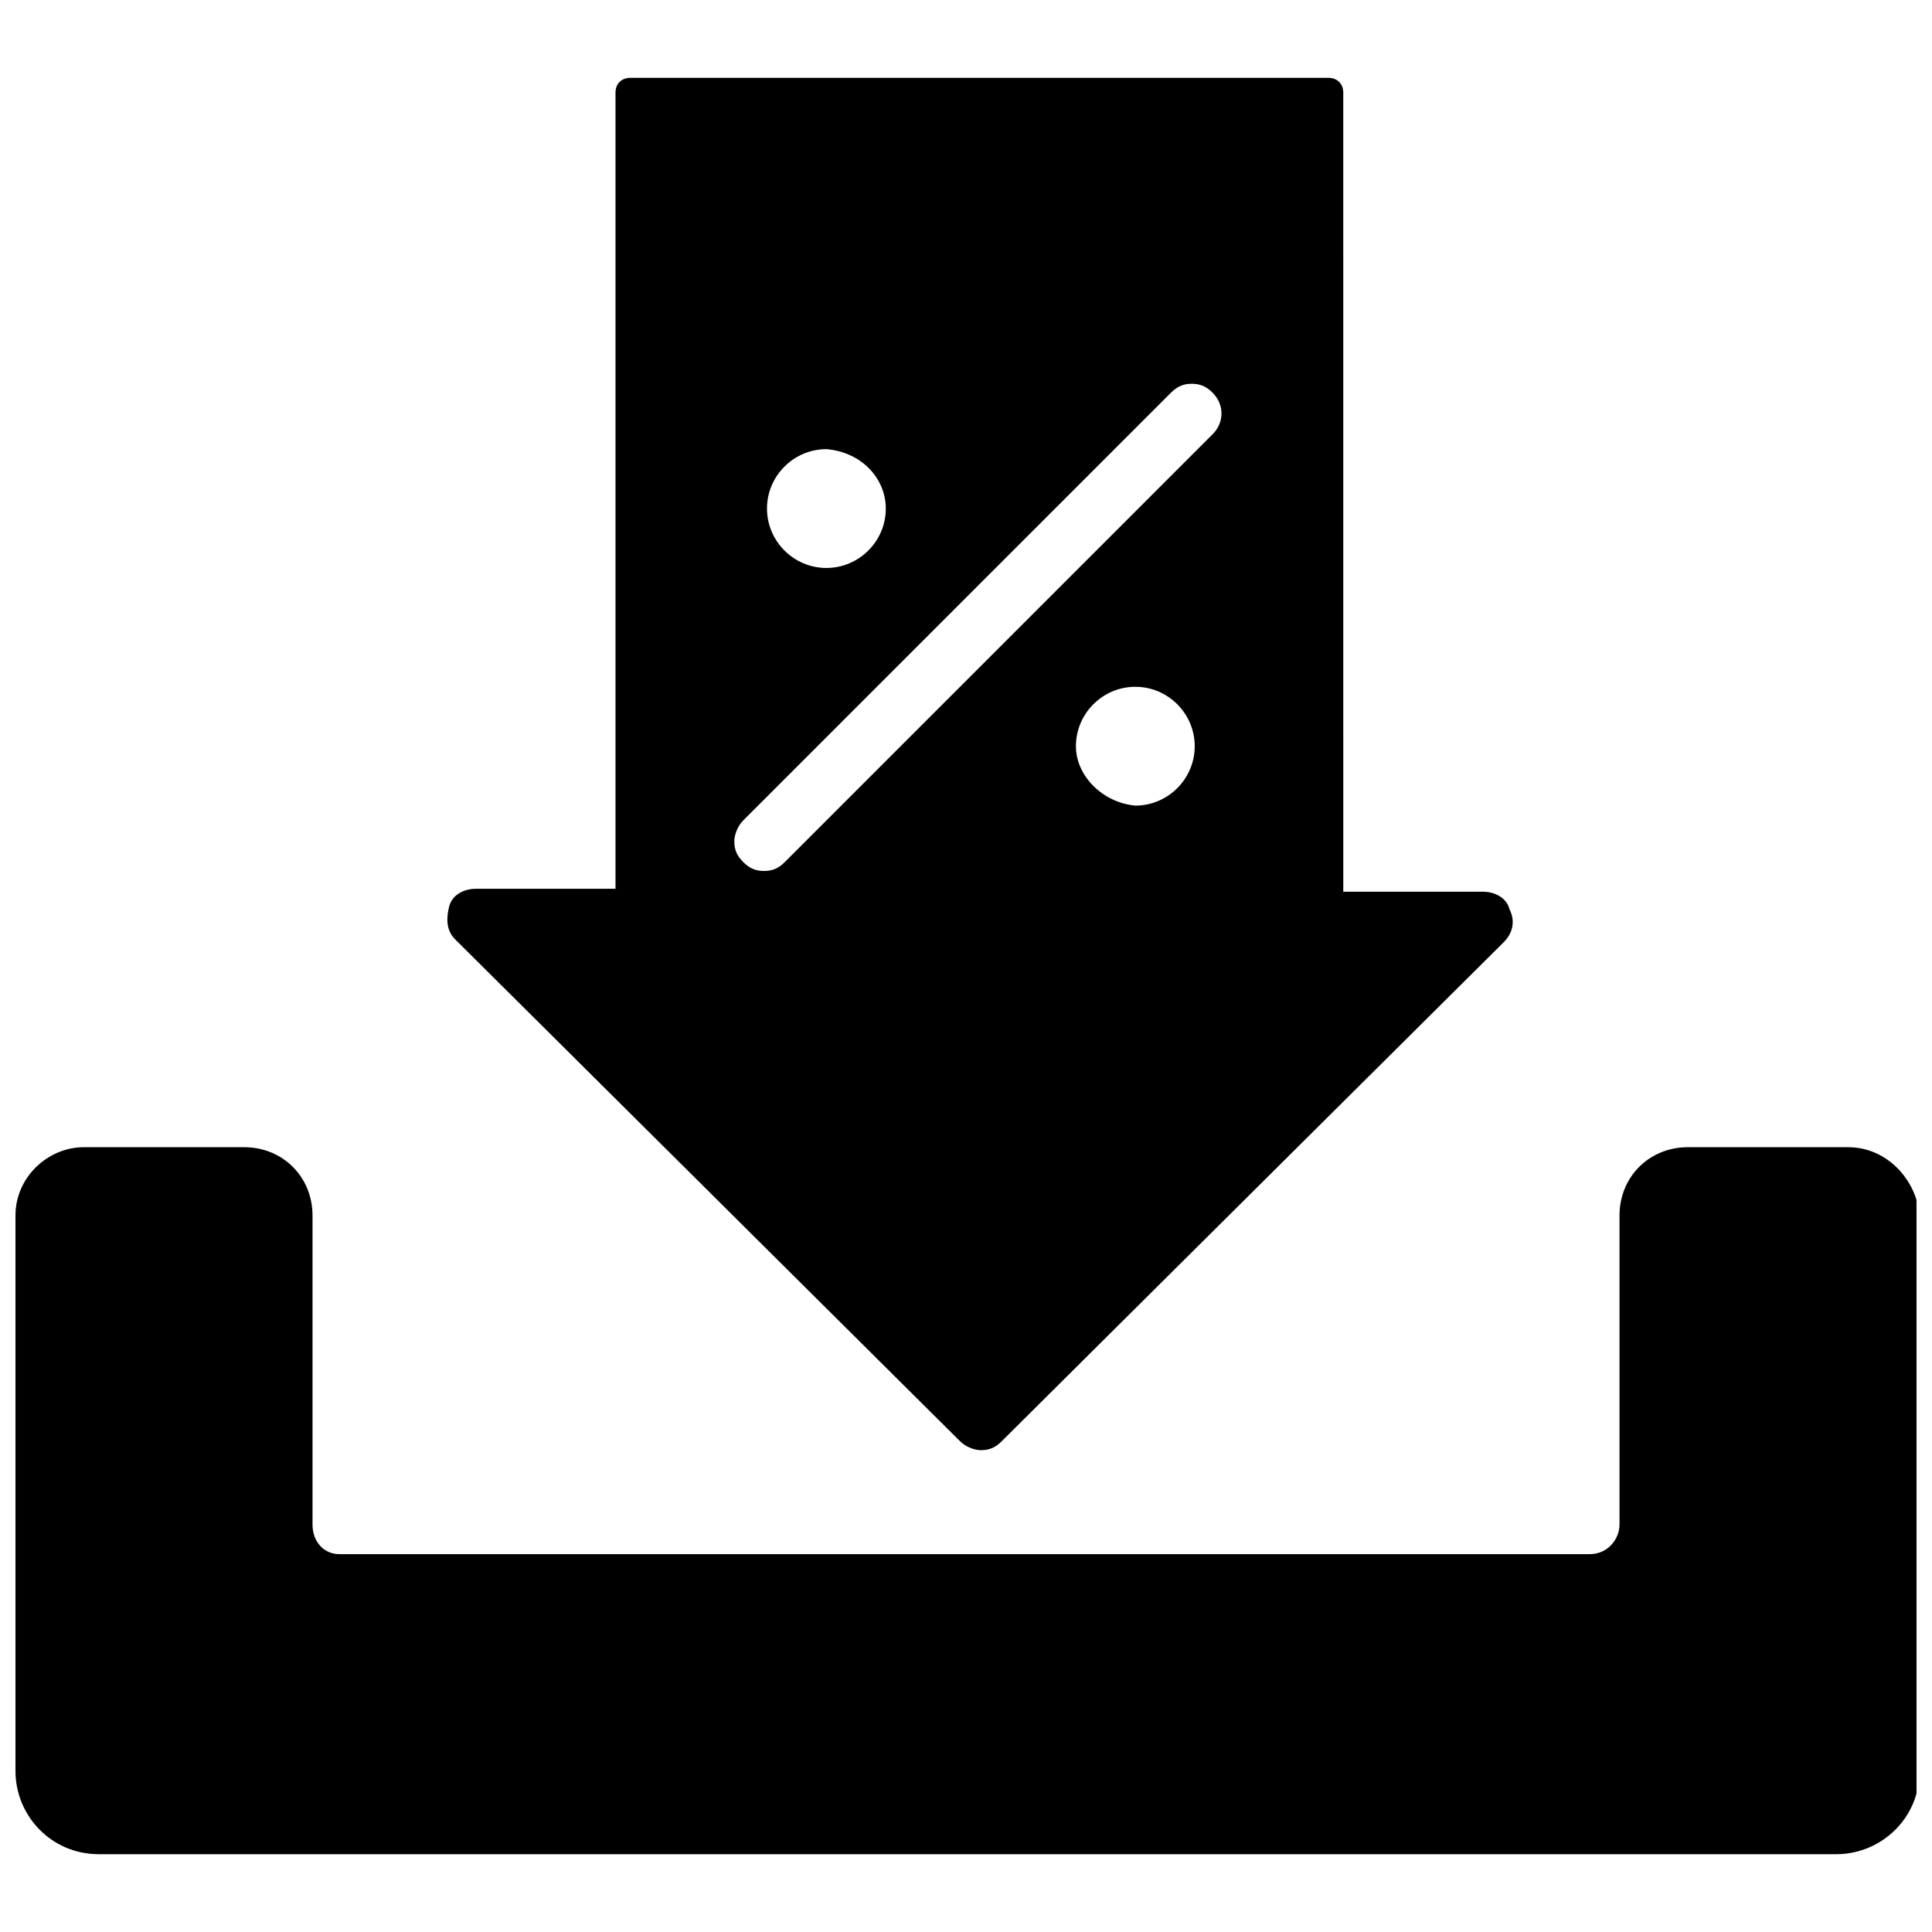 <?xml version="1.0" encoding="UTF-8"?>
<!-- Uploaded to: ICON Repo, www.iconrepo.com, Generator: ICON Repo Mixer Tools -->
<svg width="800px" height="800px" version="1.1" viewBox="144 144 512 512" xmlns="http://www.w3.org/2000/svg">
 <defs>
  <clipPath id="a">
   <path d="m148.09 448h503.81v188h-503.81z"/>
  </clipPath>
 </defs>
 <g clip-path="url(#a)">
  <path d="m633.8 448.02h-42.508c-10.234 0-18.105 7.871-18.105 18.105v81.867c0 3.938-3.148 7.871-7.871 7.871h-331.41c-3.938 0-7.086-3.148-7.086-7.871v-81.867c0-10.234-7.871-18.105-18.105-18.105h-42.508c-9.445 0-18.105 7.871-18.105 18.105v147.21c0 11.809 9.445 22.043 22.043 22.043h460.51c11.809 0 22.043-9.445 22.043-22.043v-147.21c-0.789-9.449-8.66-18.105-18.895-18.105z"/>
 </g>
 <path d="m398.43 525.95c1.574 1.574 3.938 2.363 5.512 2.363 2.363 0 3.938-0.789 5.512-2.363l133.04-132.25c2.363-2.363 3.148-5.512 1.574-8.66-0.789-3.148-3.938-4.723-7.086-4.723h-37l-0.004-211.75c0-2.363-1.574-3.938-3.938-3.938h-184.99c-2.363 0-3.938 1.574-3.938 3.938v210.97h-37c-3.148 0-6.297 1.574-7.086 4.723-0.789 3.148-0.789 6.297 1.574 8.66zm30.699-184.2c0-8.66 7.086-15.742 15.742-15.742 8.66 0 15.742 7.086 15.742 15.742 0 8.66-7.086 15.742-15.742 15.742-8.656-0.785-15.742-7.871-15.742-15.742zm-50.383-62.977c0 8.66-7.086 15.742-15.742 15.742-8.66 0-15.742-7.086-15.742-15.742 0-8.66 7.086-15.742 15.742-15.742 9.445 0.785 15.742 7.871 15.742 15.742zm-37.785 82.656 113.36-113.36c1.574-1.574 3.148-2.363 5.512-2.363s3.938 0.789 5.512 2.363c3.148 3.148 3.148 7.871 0 11.02l-113.36 113.36c-1.574 1.574-3.148 2.363-5.512 2.363s-3.938-0.789-5.512-2.363c-1.574-1.574-2.363-3.148-2.363-5.512 0.004-1.57 0.789-3.934 2.363-5.508z"/>
</svg>
